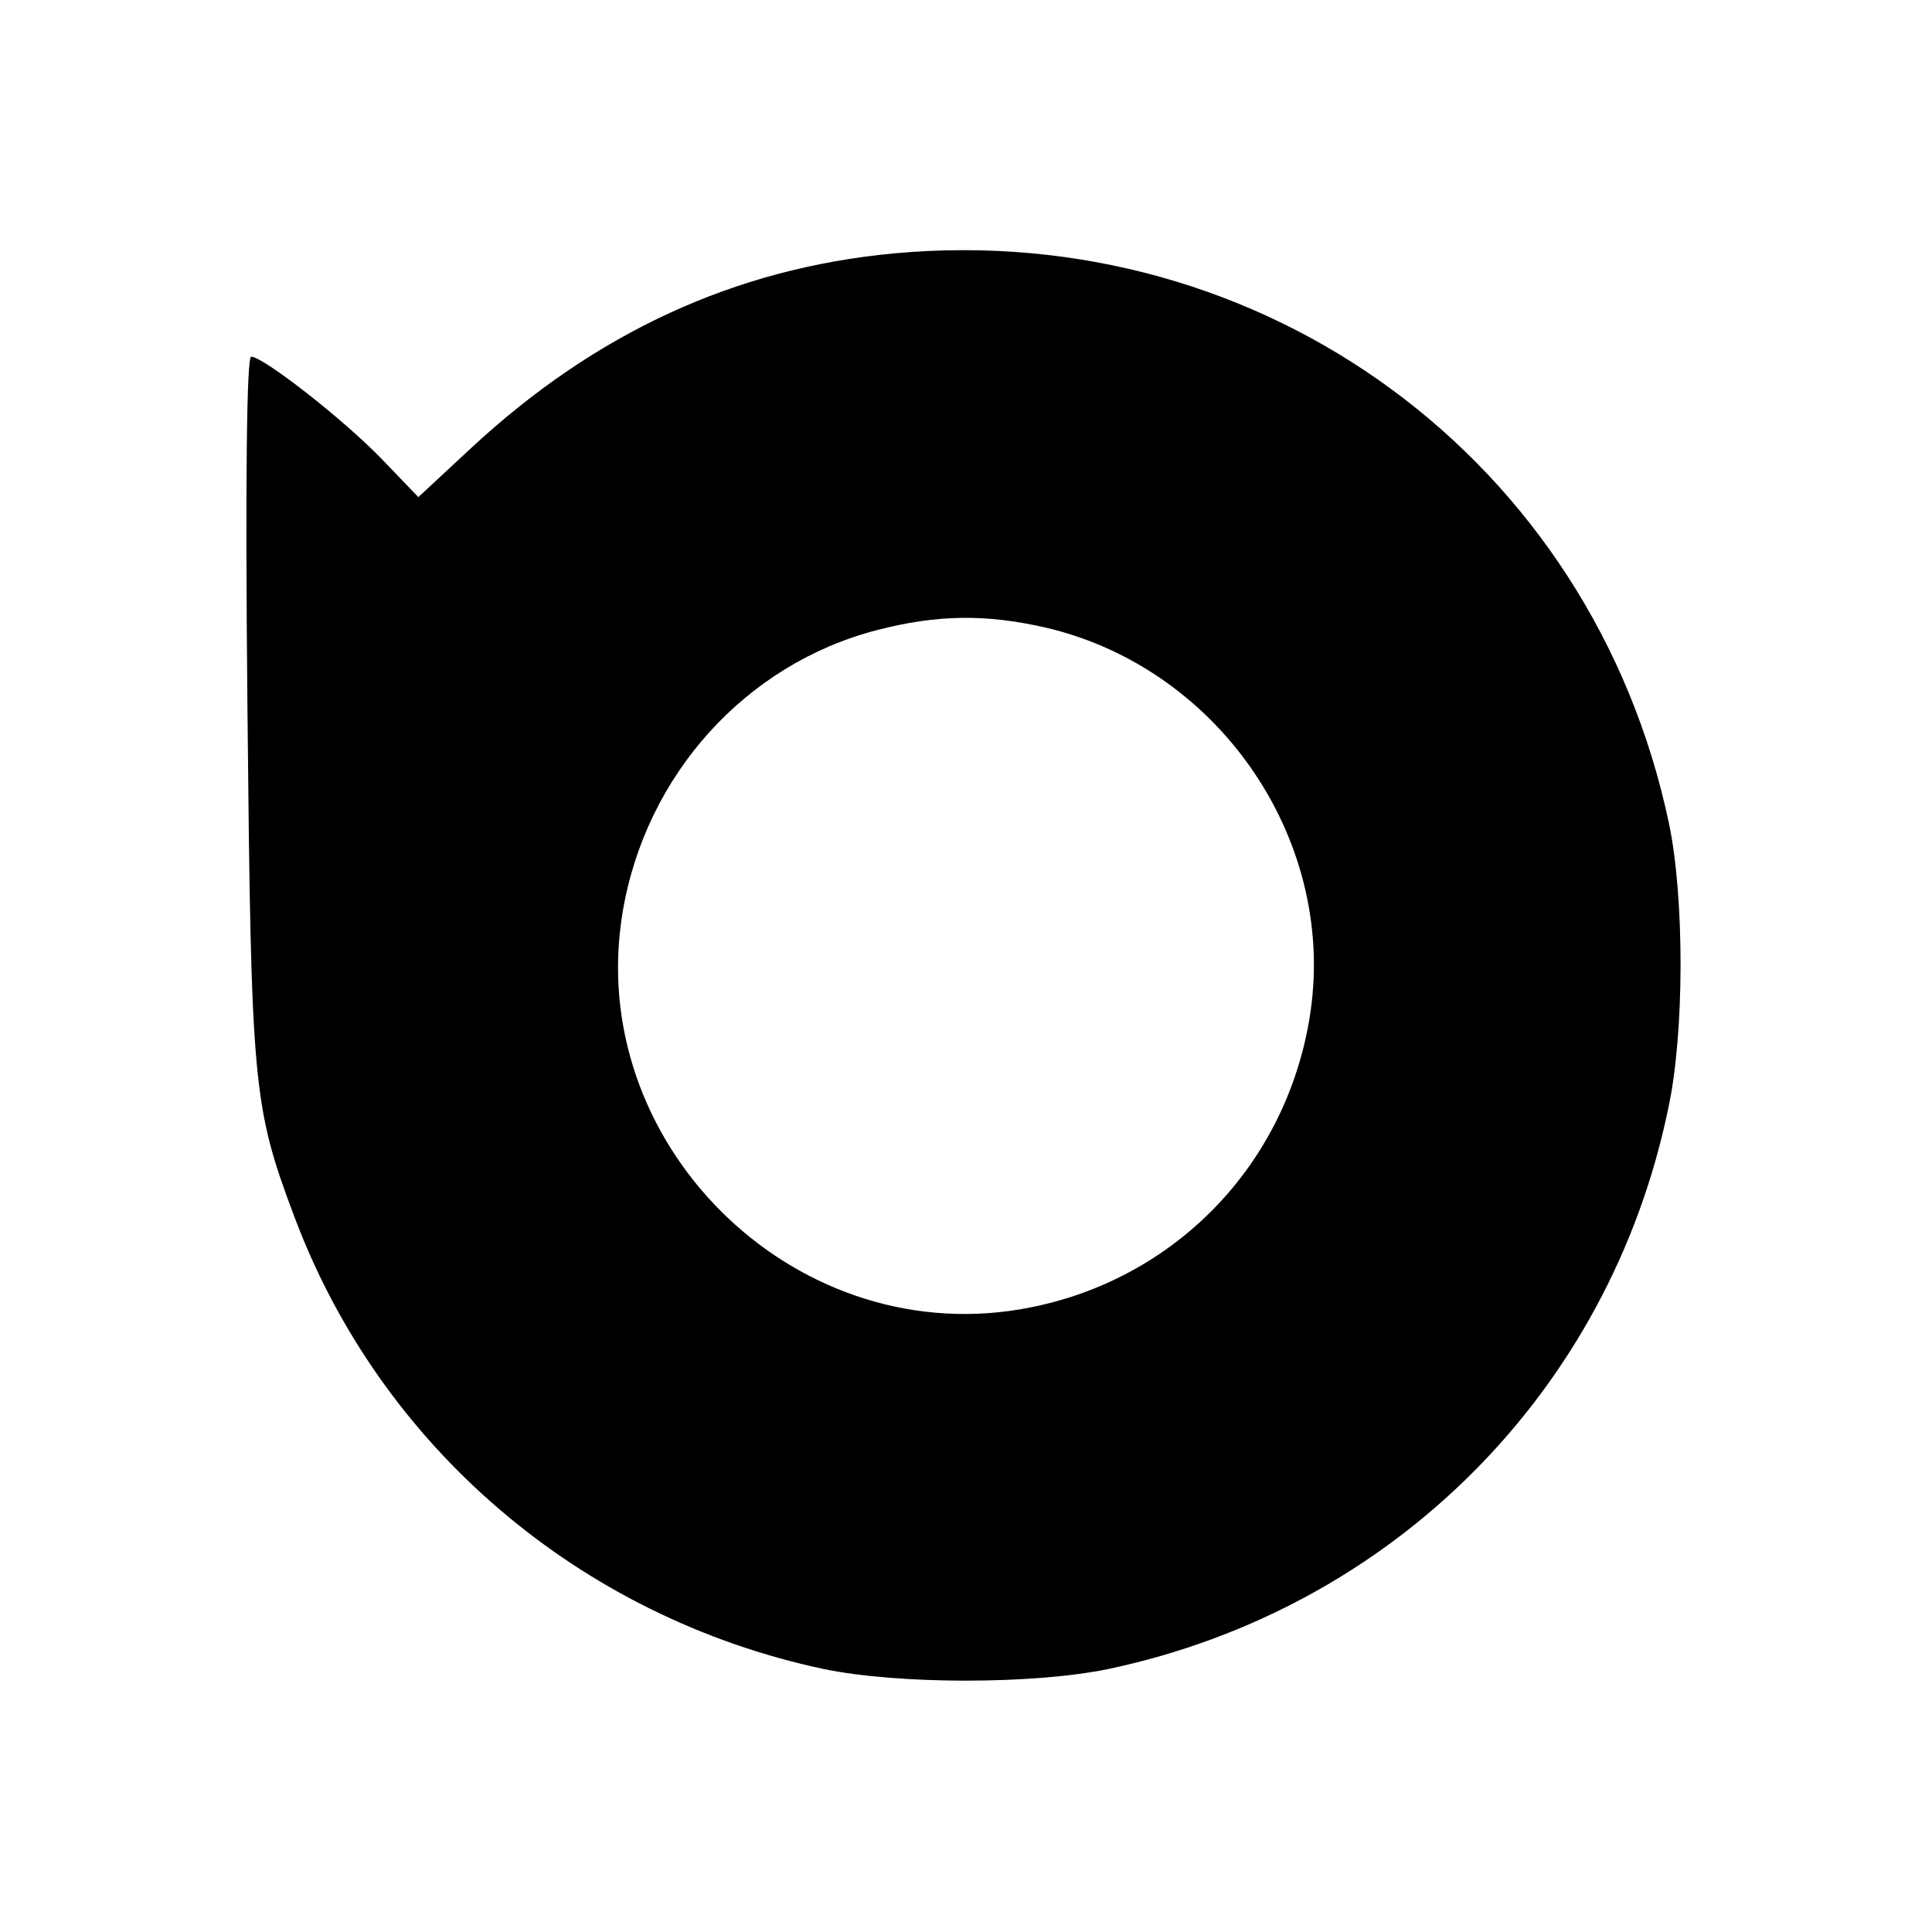 <?xml version="1.0" standalone="no"?>
<!DOCTYPE svg PUBLIC "-//W3C//DTD SVG 20010904//EN"
 "http://www.w3.org/TR/2001/REC-SVG-20010904/DTD/svg10.dtd">
<svg version="1.0" xmlns="http://www.w3.org/2000/svg"
 width="260pt" height="260pt" viewBox="0 0 260 260"
 preserveAspectRatio="xMidYMid meet">
<g transform="translate(0,260) scale(0.1,-0.1)"
fill="#000000" stroke="none">
<path d="M1203 2259 c-213 -20 -401 -106 -569 -262 l-71 -66 -49 51 c-52 54
-160 138 -176 138 -6 0 -8 -167 -5 -472 5 -510 7 -536 63 -685 116 -310 384
-539 712 -609 101 -21 283 -21 384 0 382 81 674 373 753 754 22 101 22 284 1
384 -103 489 -545 813 -1043 767z m206 -504 c235 -56 393 -291 353 -527 -34
-202 -188 -356 -389 -390 -309 -52 -587 226 -535 535 31 184 165 333 342 379
81 21 147 22 229 3z"/>
</g>
</svg>
